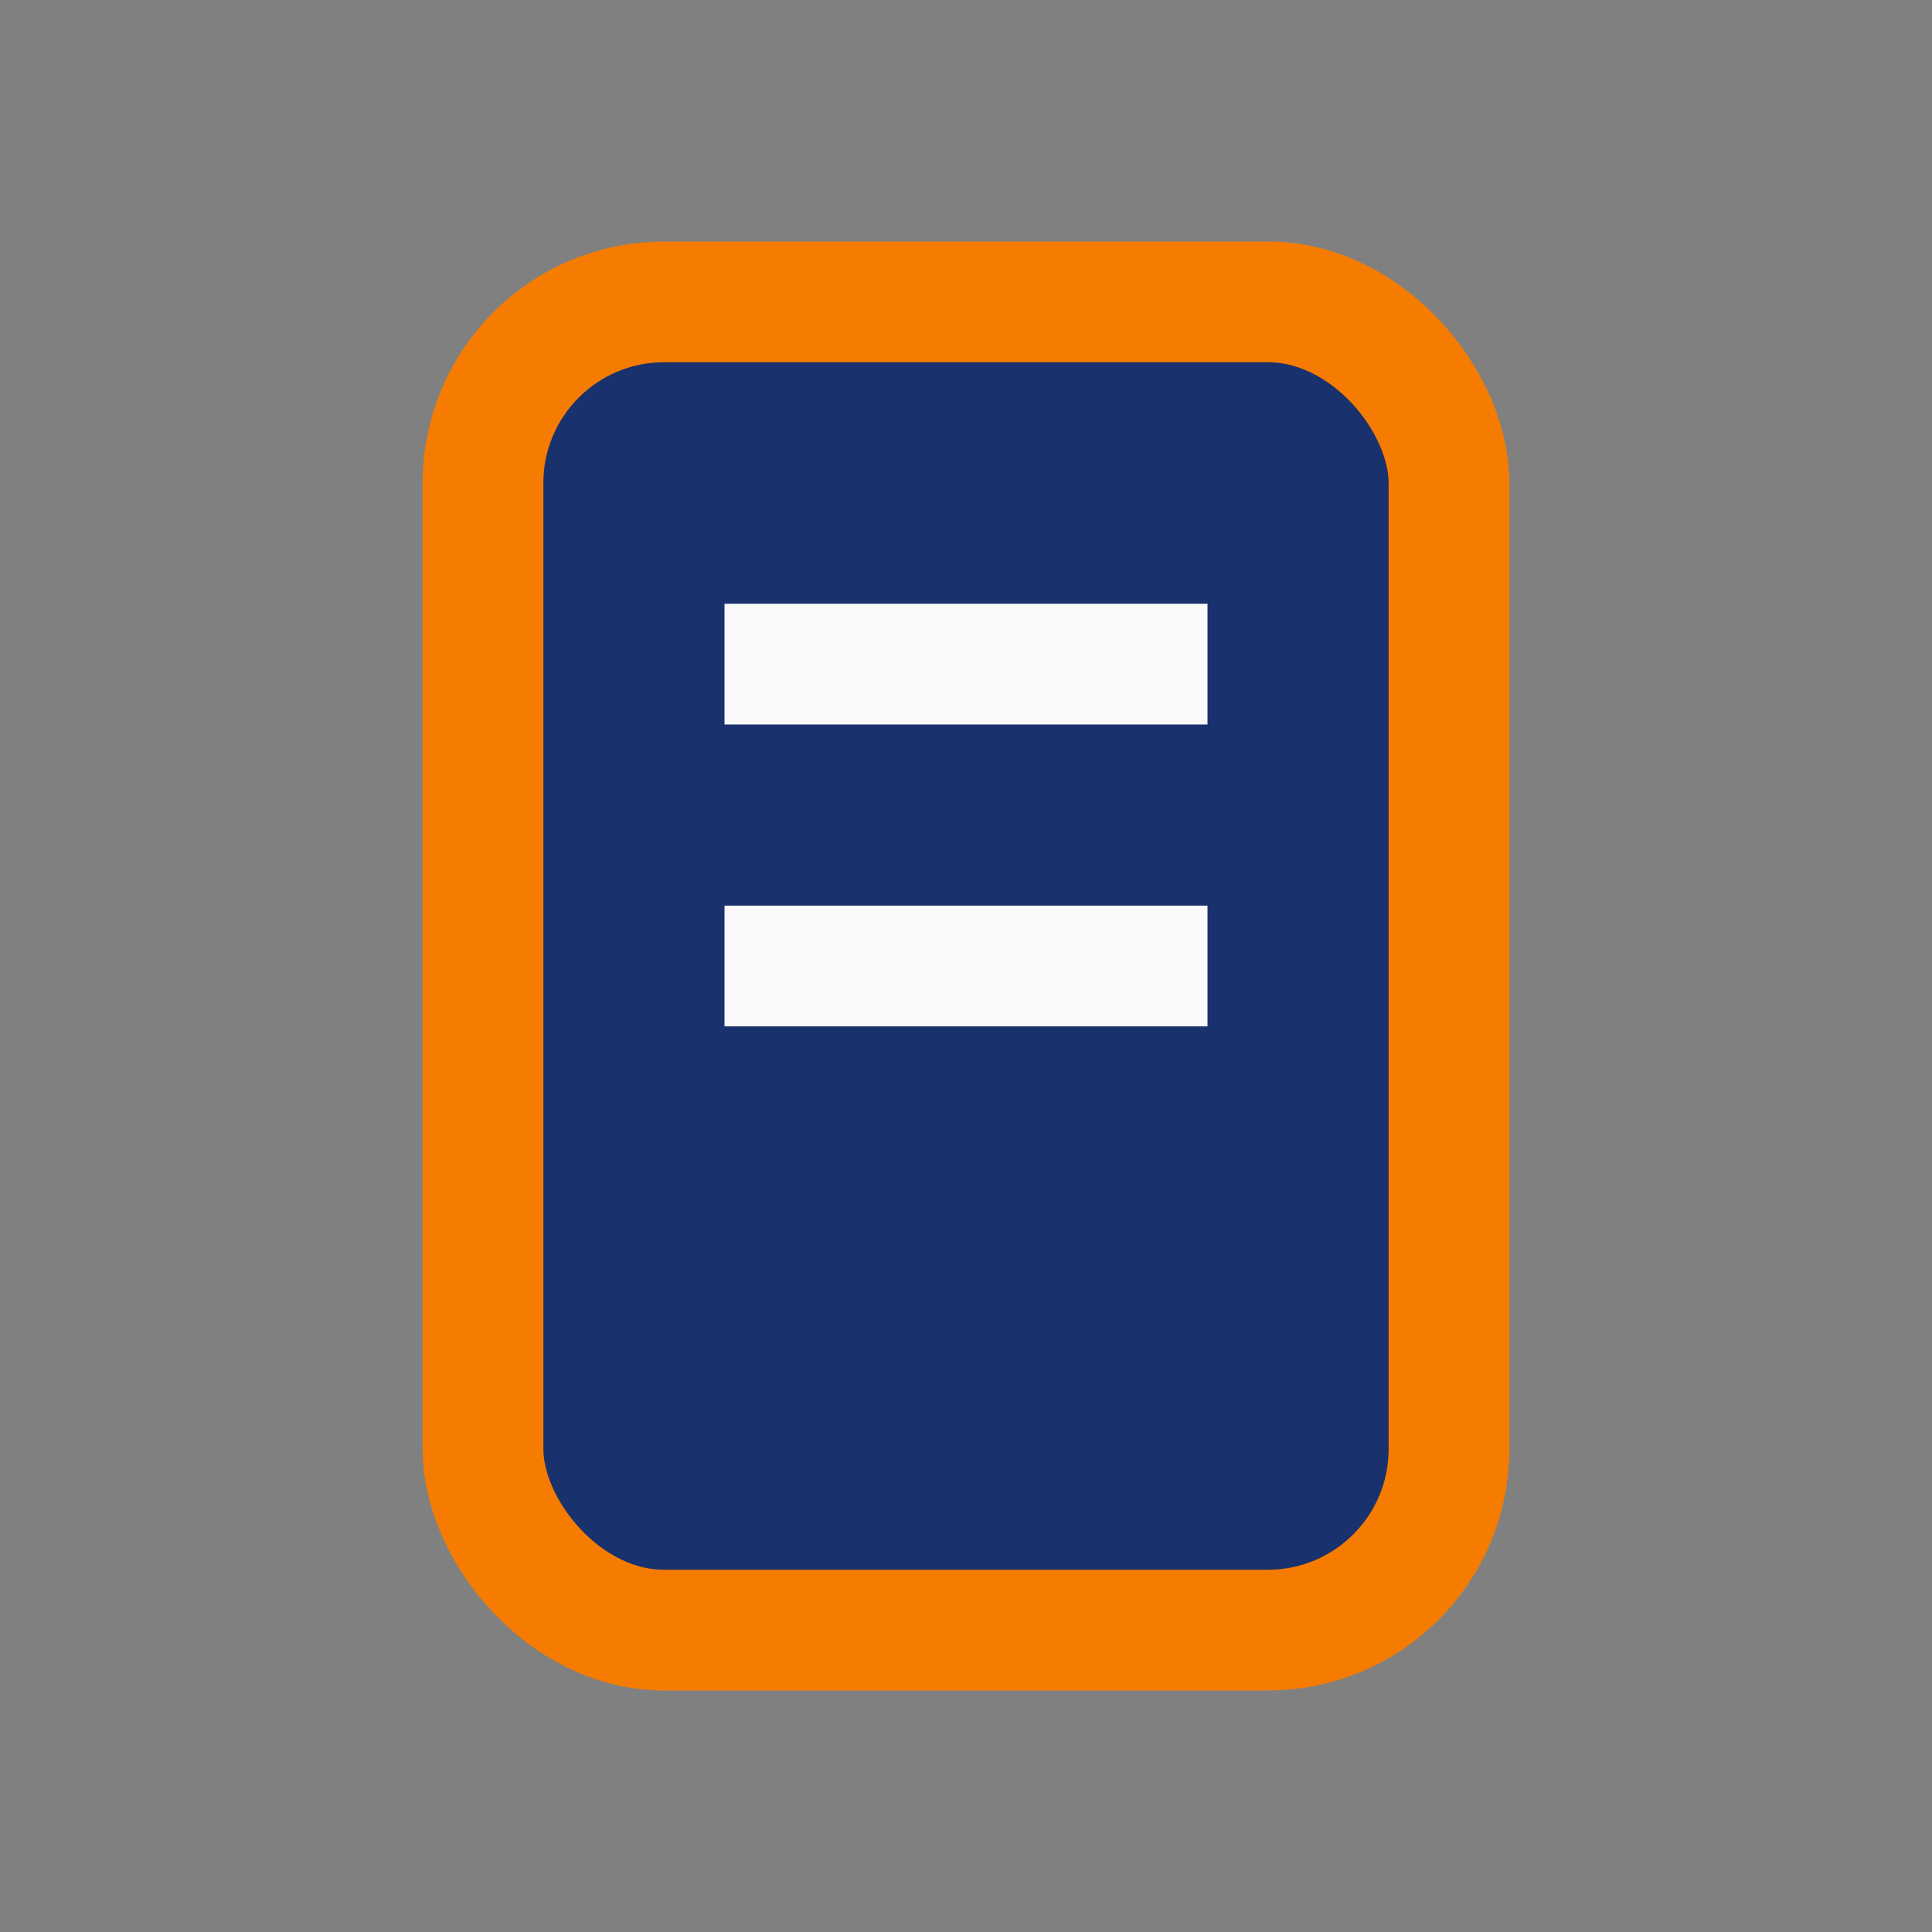 <?xml version="1.0" encoding="UTF-8"?>
<svg xmlns="http://www.w3.org/2000/svg" width="32" height="32" viewBox="0 0 32 32"><rect x="0" y="0" width="32" height="32" fill="#808080" stroke="none"/><rect x="8" y="5" width="16" height="22" rx="3" fill="#19316C"/><path d="M12 11h8M12 16h8" stroke="#FAFAFA" stroke-width="2"/><rect x="8" y="5" width="16" height="22" rx="3" stroke="#F57C00" stroke-width="2" fill="none"/></svg>
